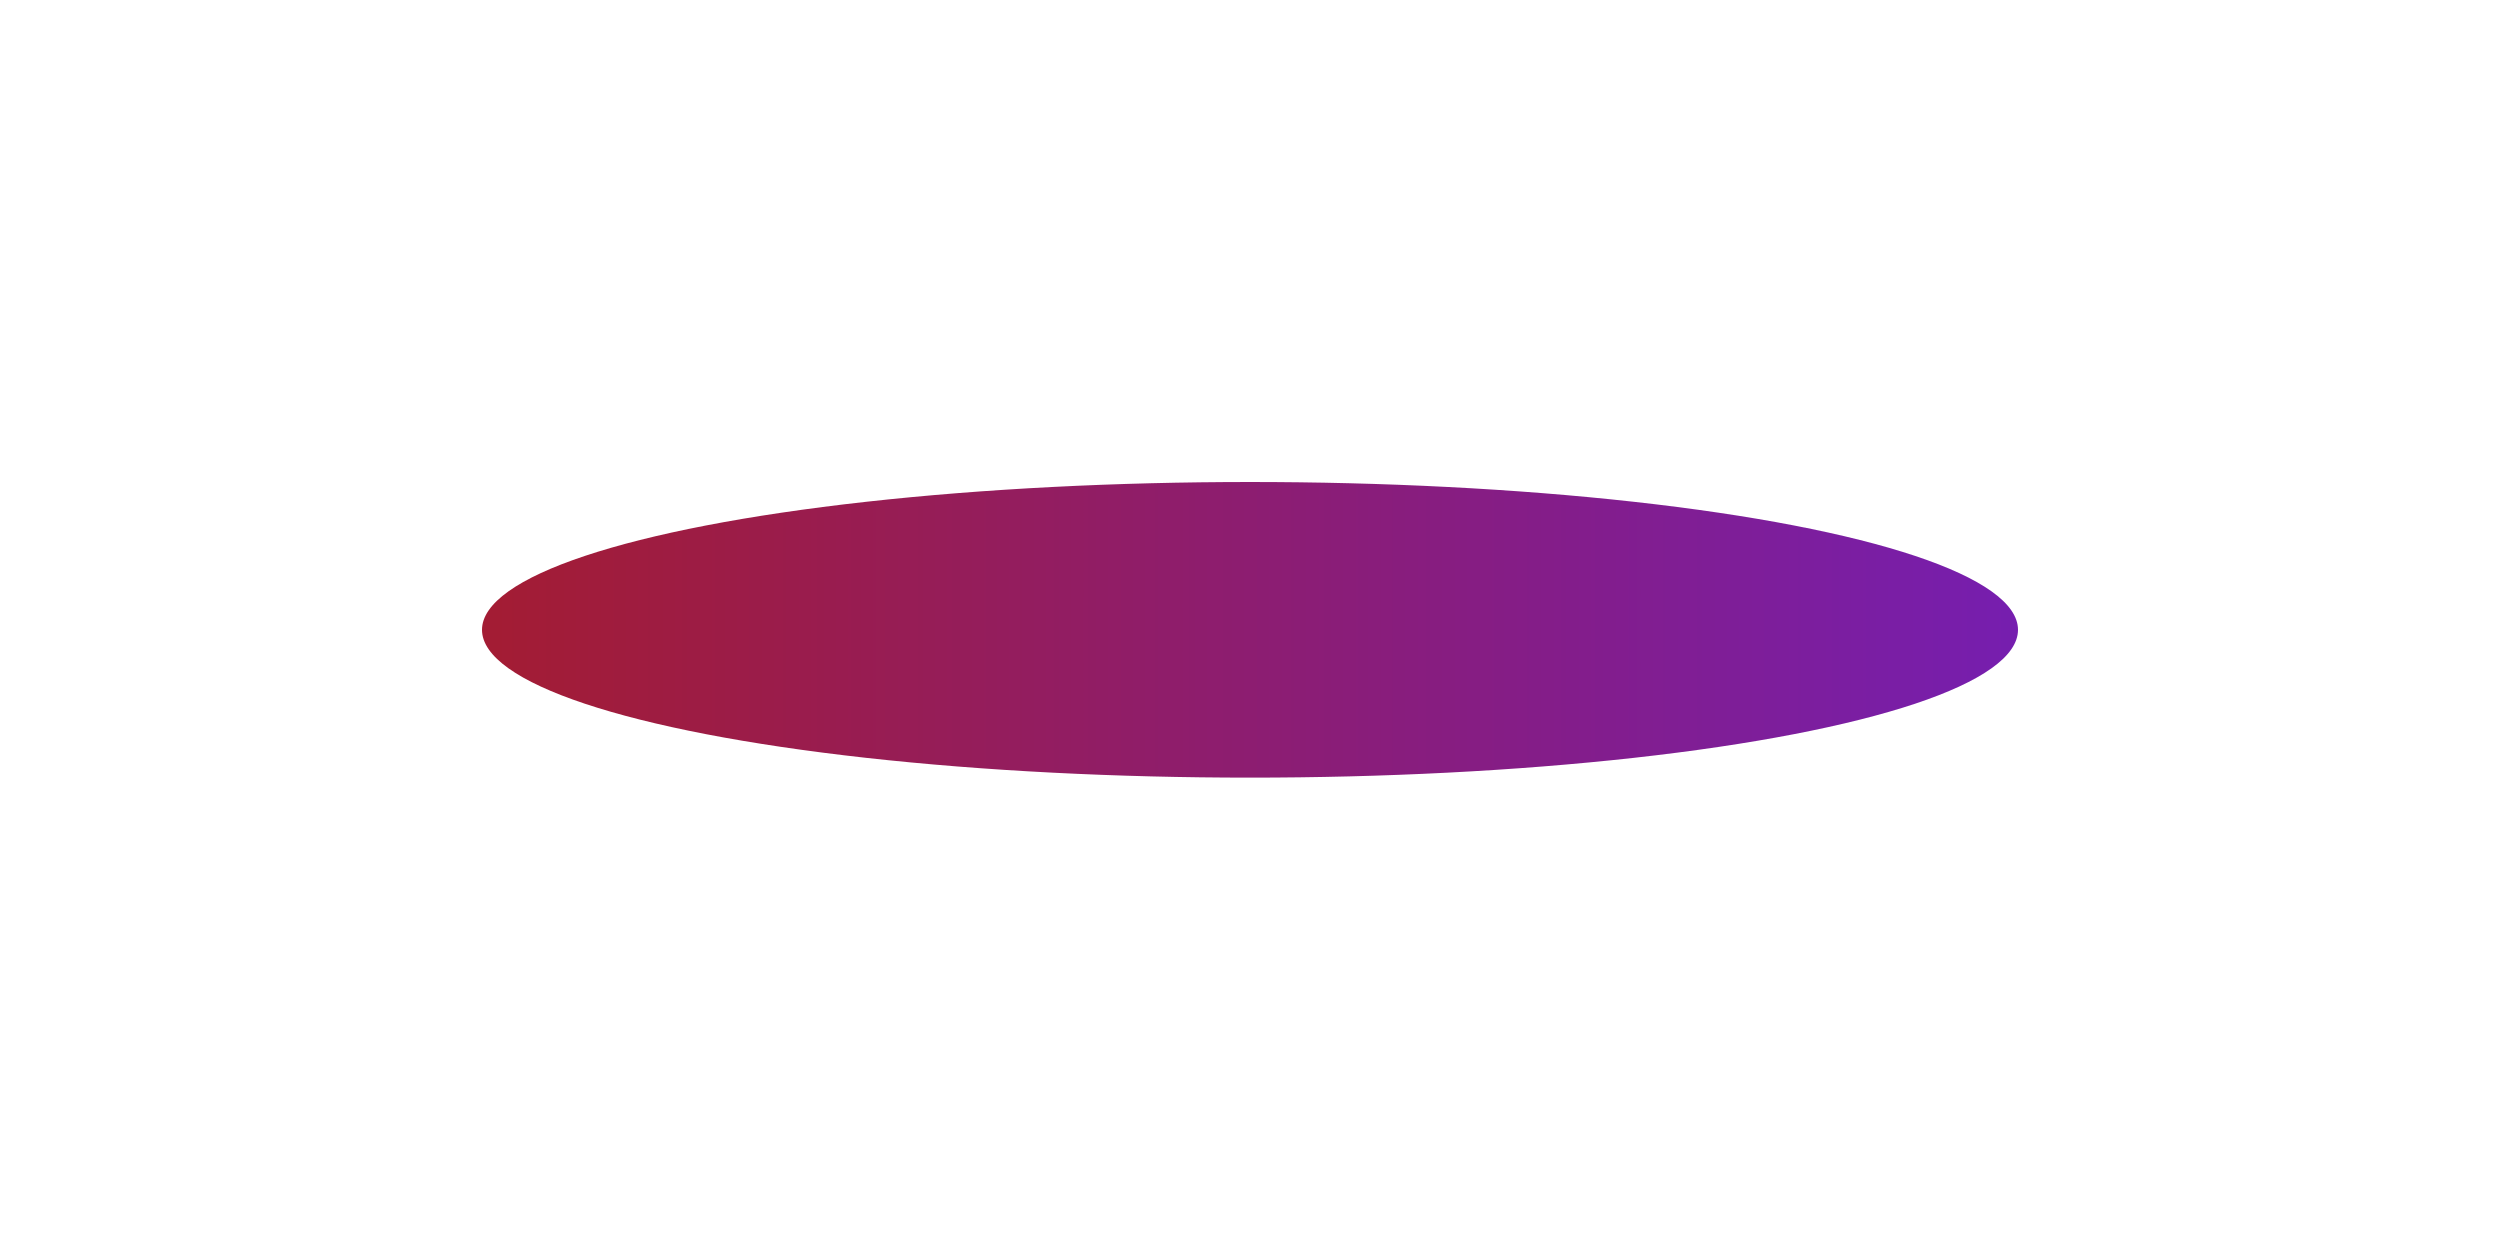 <?xml version="1.0" encoding="UTF-8"?> <svg xmlns="http://www.w3.org/2000/svg" width="1556" height="784" viewBox="0 0 1556 784" fill="none"><g filter="url(#filter0_f_3669_601)"><ellipse cx="778" cy="392" rx="478" ry="92" fill="url(#paint0_linear_3669_601)"></ellipse></g><defs><filter id="filter0_f_3669_601" x="0" y="0" width="1556" height="784" filterUnits="userSpaceOnUse" color-interpolation-filters="sRGB"><feFlood flood-opacity="0" result="BackgroundImageFix"></feFlood><feBlend mode="normal" in="SourceGraphic" in2="BackgroundImageFix" result="shape"></feBlend><feGaussianBlur stdDeviation="150" result="effect1_foregroundBlur_3669_601"></feGaussianBlur></filter><linearGradient id="paint0_linear_3669_601" x1="308.421" y1="391.727" x2="1256" y2="391.727" gradientUnits="userSpaceOnUse"><stop stop-color="#A31C34"></stop><stop offset="1" stop-color="#761EAF"></stop></linearGradient></defs></svg> 